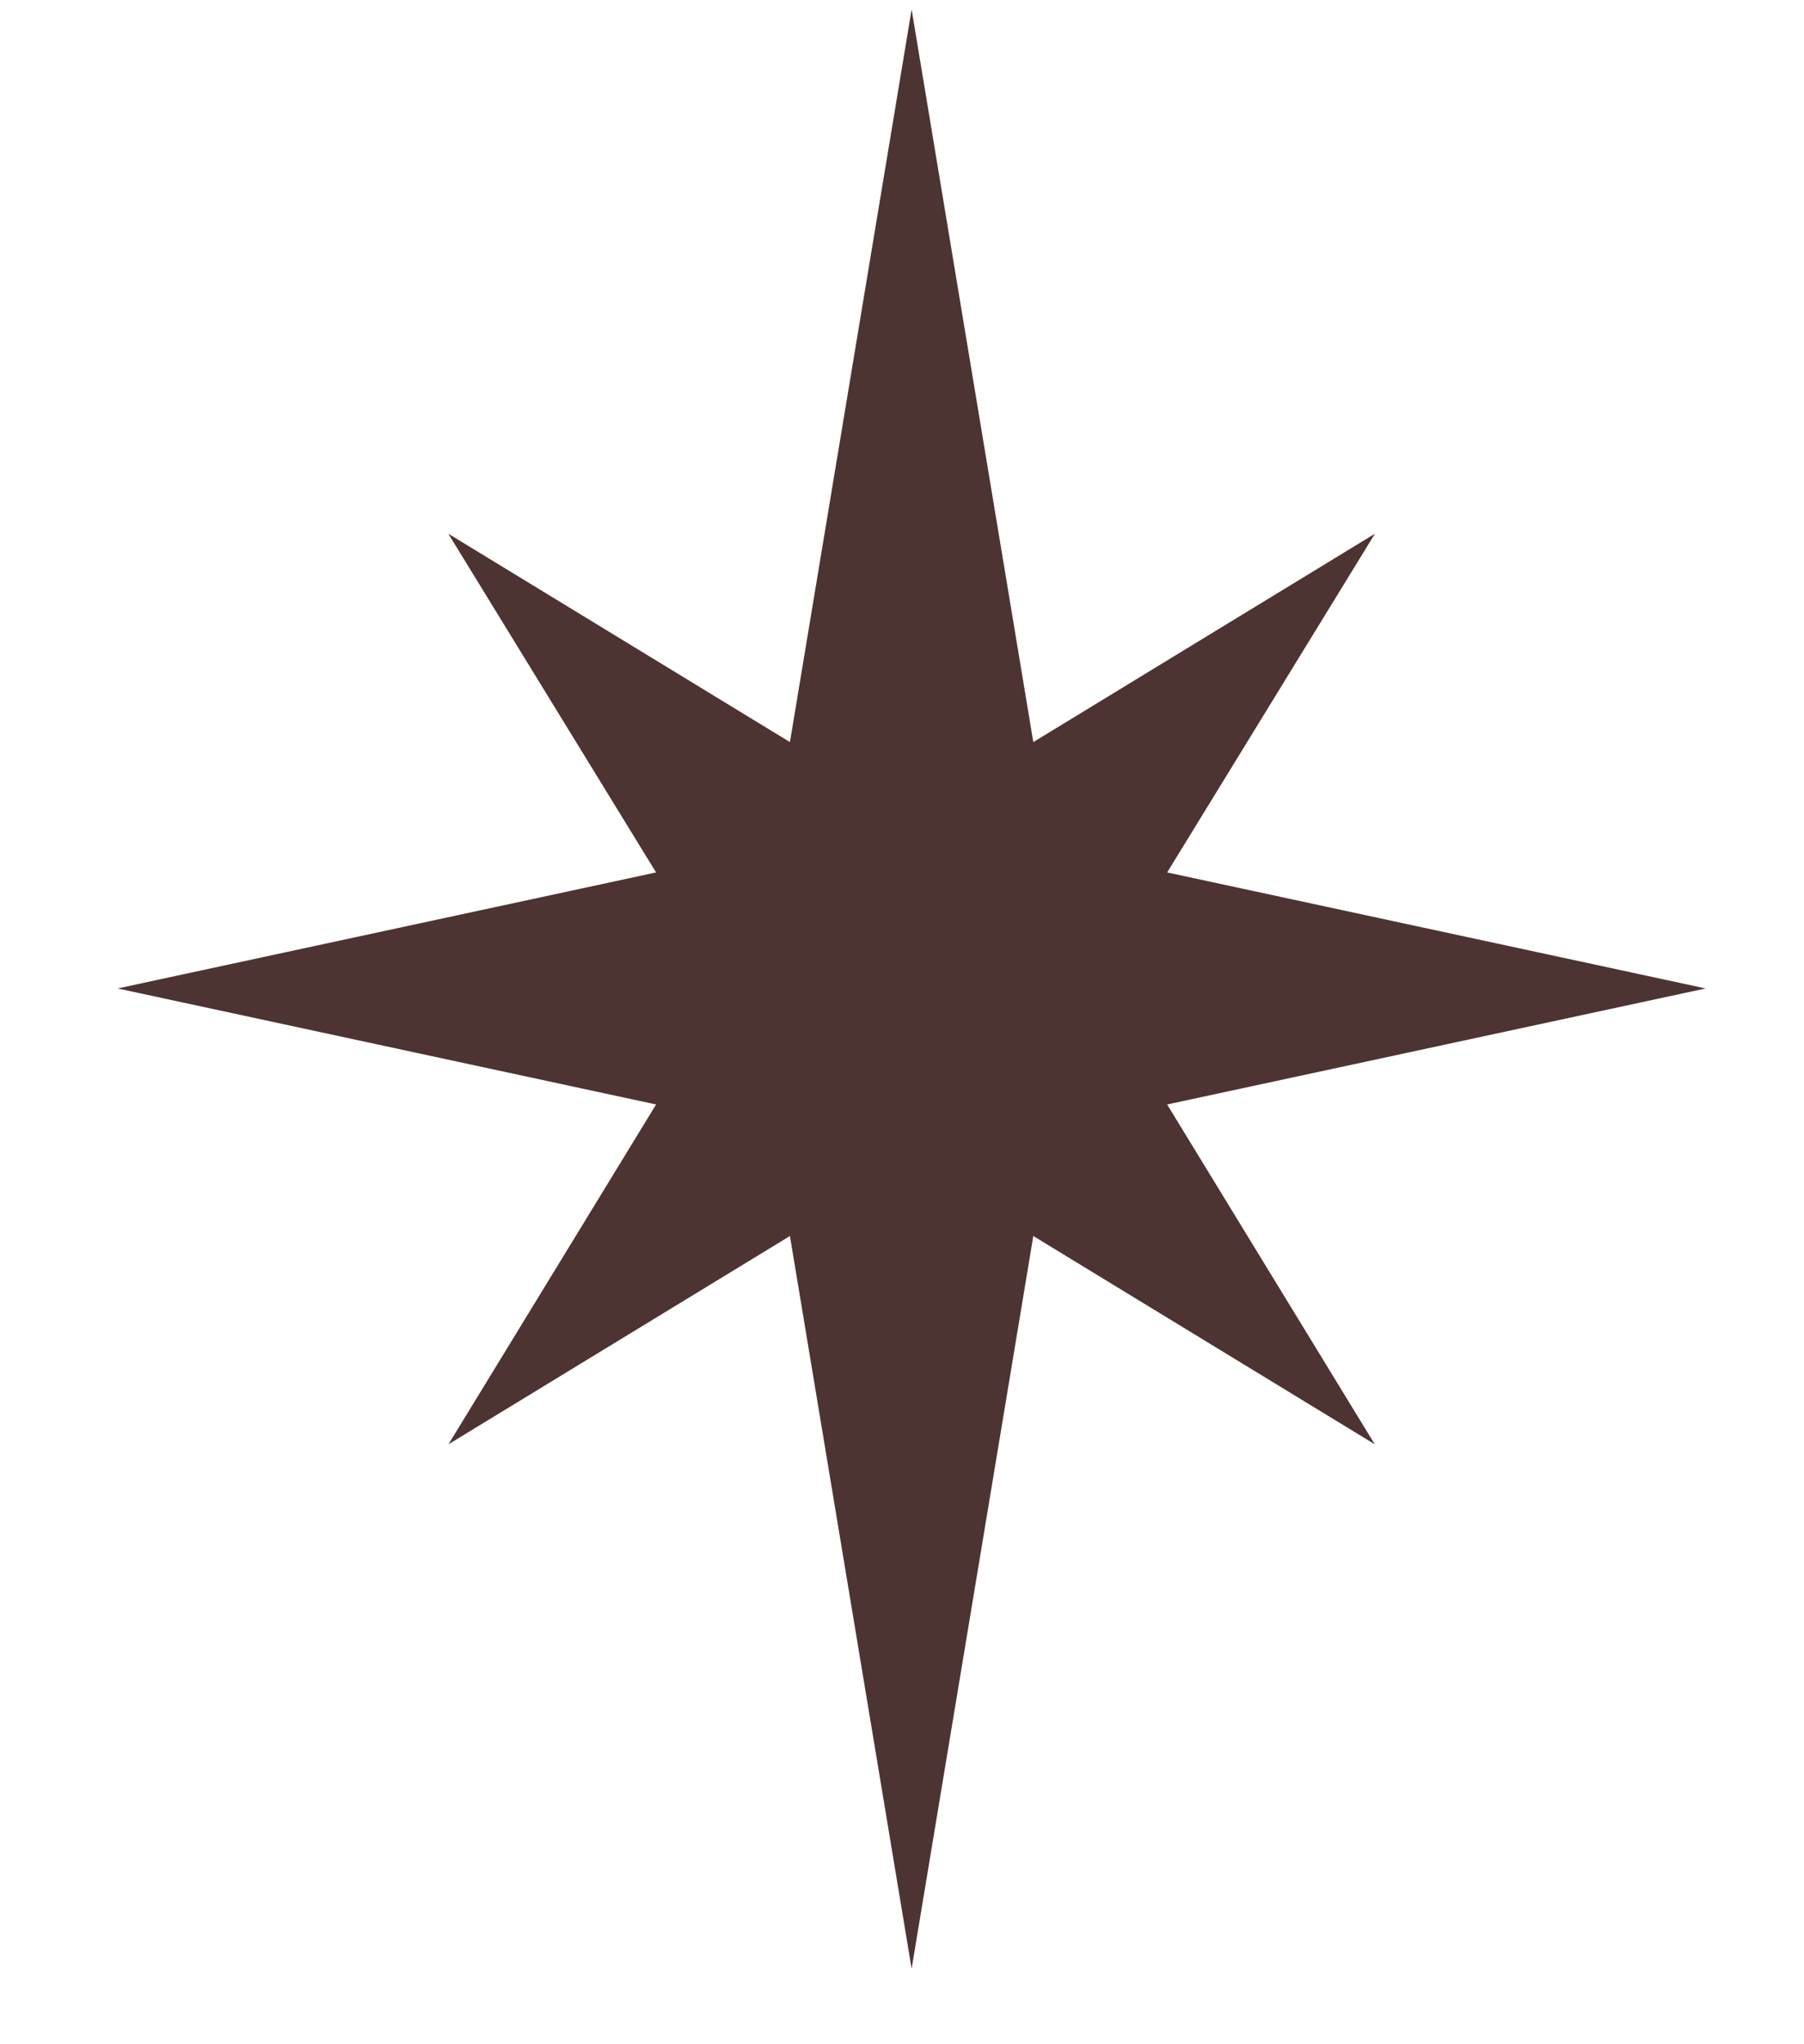 <?xml version="1.0" encoding="UTF-8"?> <svg xmlns="http://www.w3.org/2000/svg" width="15" height="17" viewBox="0 0 15 17" fill="none"><path fill-rule="evenodd" clip-rule="evenodd" d="M5.63 9.11L1.5 8.22L5.63 7.33L4.06 4.77L6.65 6.35L7.58 0.75L8.51 6.35L11.1 4.77L9.53 7.33L13.66 8.22L9.53 9.11L11.1 11.68L8.51 10.1L7.58 15.7L6.65 10.1L4.06 11.68L5.63 9.11Z" fill="#4E3333" stroke="#4E3333" stroke-width="0.22" stroke-miterlimit="22.93"></path></svg> 